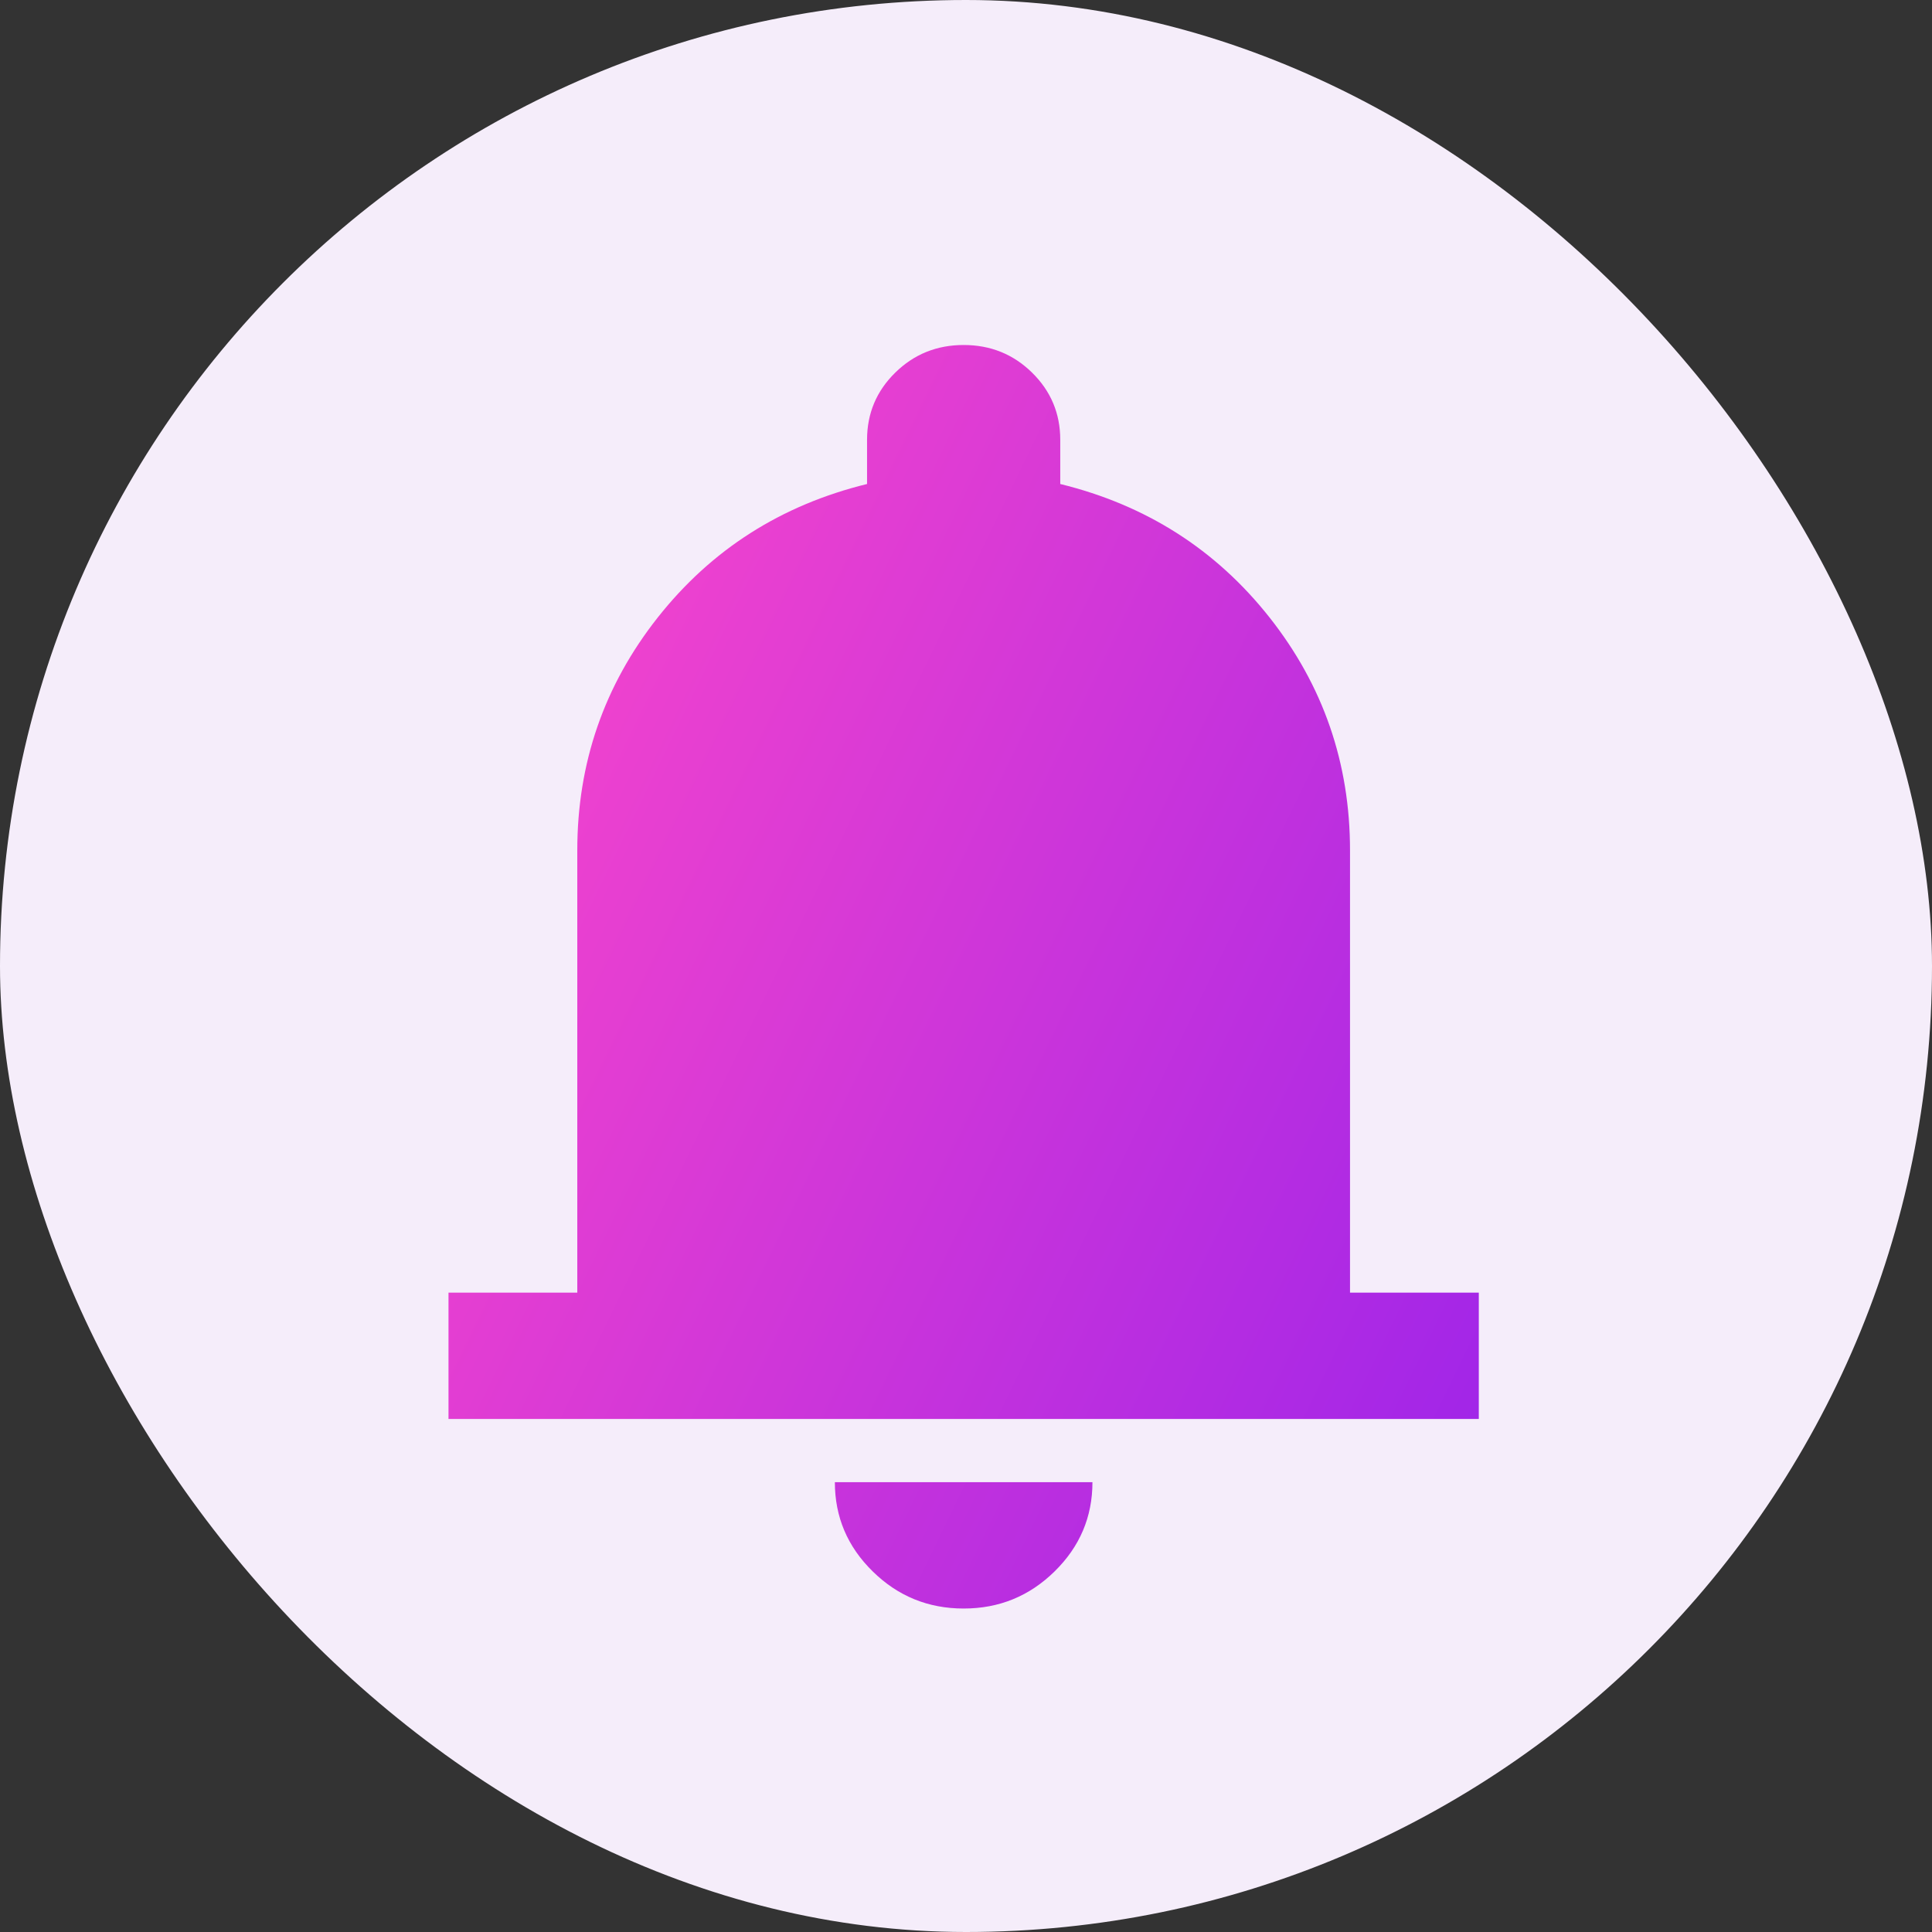 <svg xmlns="http://www.w3.org/2000/svg" width="56" height="56" viewBox="0 0 56 56" fill="none"><rect x="0" y="0" width="56" height="56" fill="#333333" stroke="none"/><rect width="56" height="56" rx="28" fill="#F5EDFA"></rect><path d="M13 41.13V37.468H16.733V24.65C16.733 22.116 17.511 19.866 19.066 17.897C20.622 15.928 22.643 14.639 25.132 14.029V12.747C25.132 11.984 25.404 11.335 25.949 10.801C26.493 10.267 27.154 10 27.932 10C28.71 10 29.371 10.267 29.915 10.801C30.459 11.335 30.732 11.984 30.732 12.747V14.029C33.22 14.639 35.242 15.928 36.798 17.897C38.353 19.866 39.131 22.116 39.131 24.65V37.468H42.864V41.13H13ZM27.932 46.624C26.905 46.624 26.026 46.266 25.296 45.548C24.564 44.831 24.199 43.969 24.199 42.962H31.665C31.665 43.969 31.299 44.831 30.568 45.548C29.837 46.266 28.959 46.624 27.932 46.624Z" fill="url(#paint0_linear_1628_1008)"></path><defs><linearGradient id="paint0_linear_1628_1008" x1="13.529" y1="11.473" x2="51.445" y2="29.855" gradientUnits="userSpaceOnUse"><stop stop-color="#FF48C9"></stop><stop offset="1" stop-color="#9B23EA"></stop></linearGradient></defs></svg>